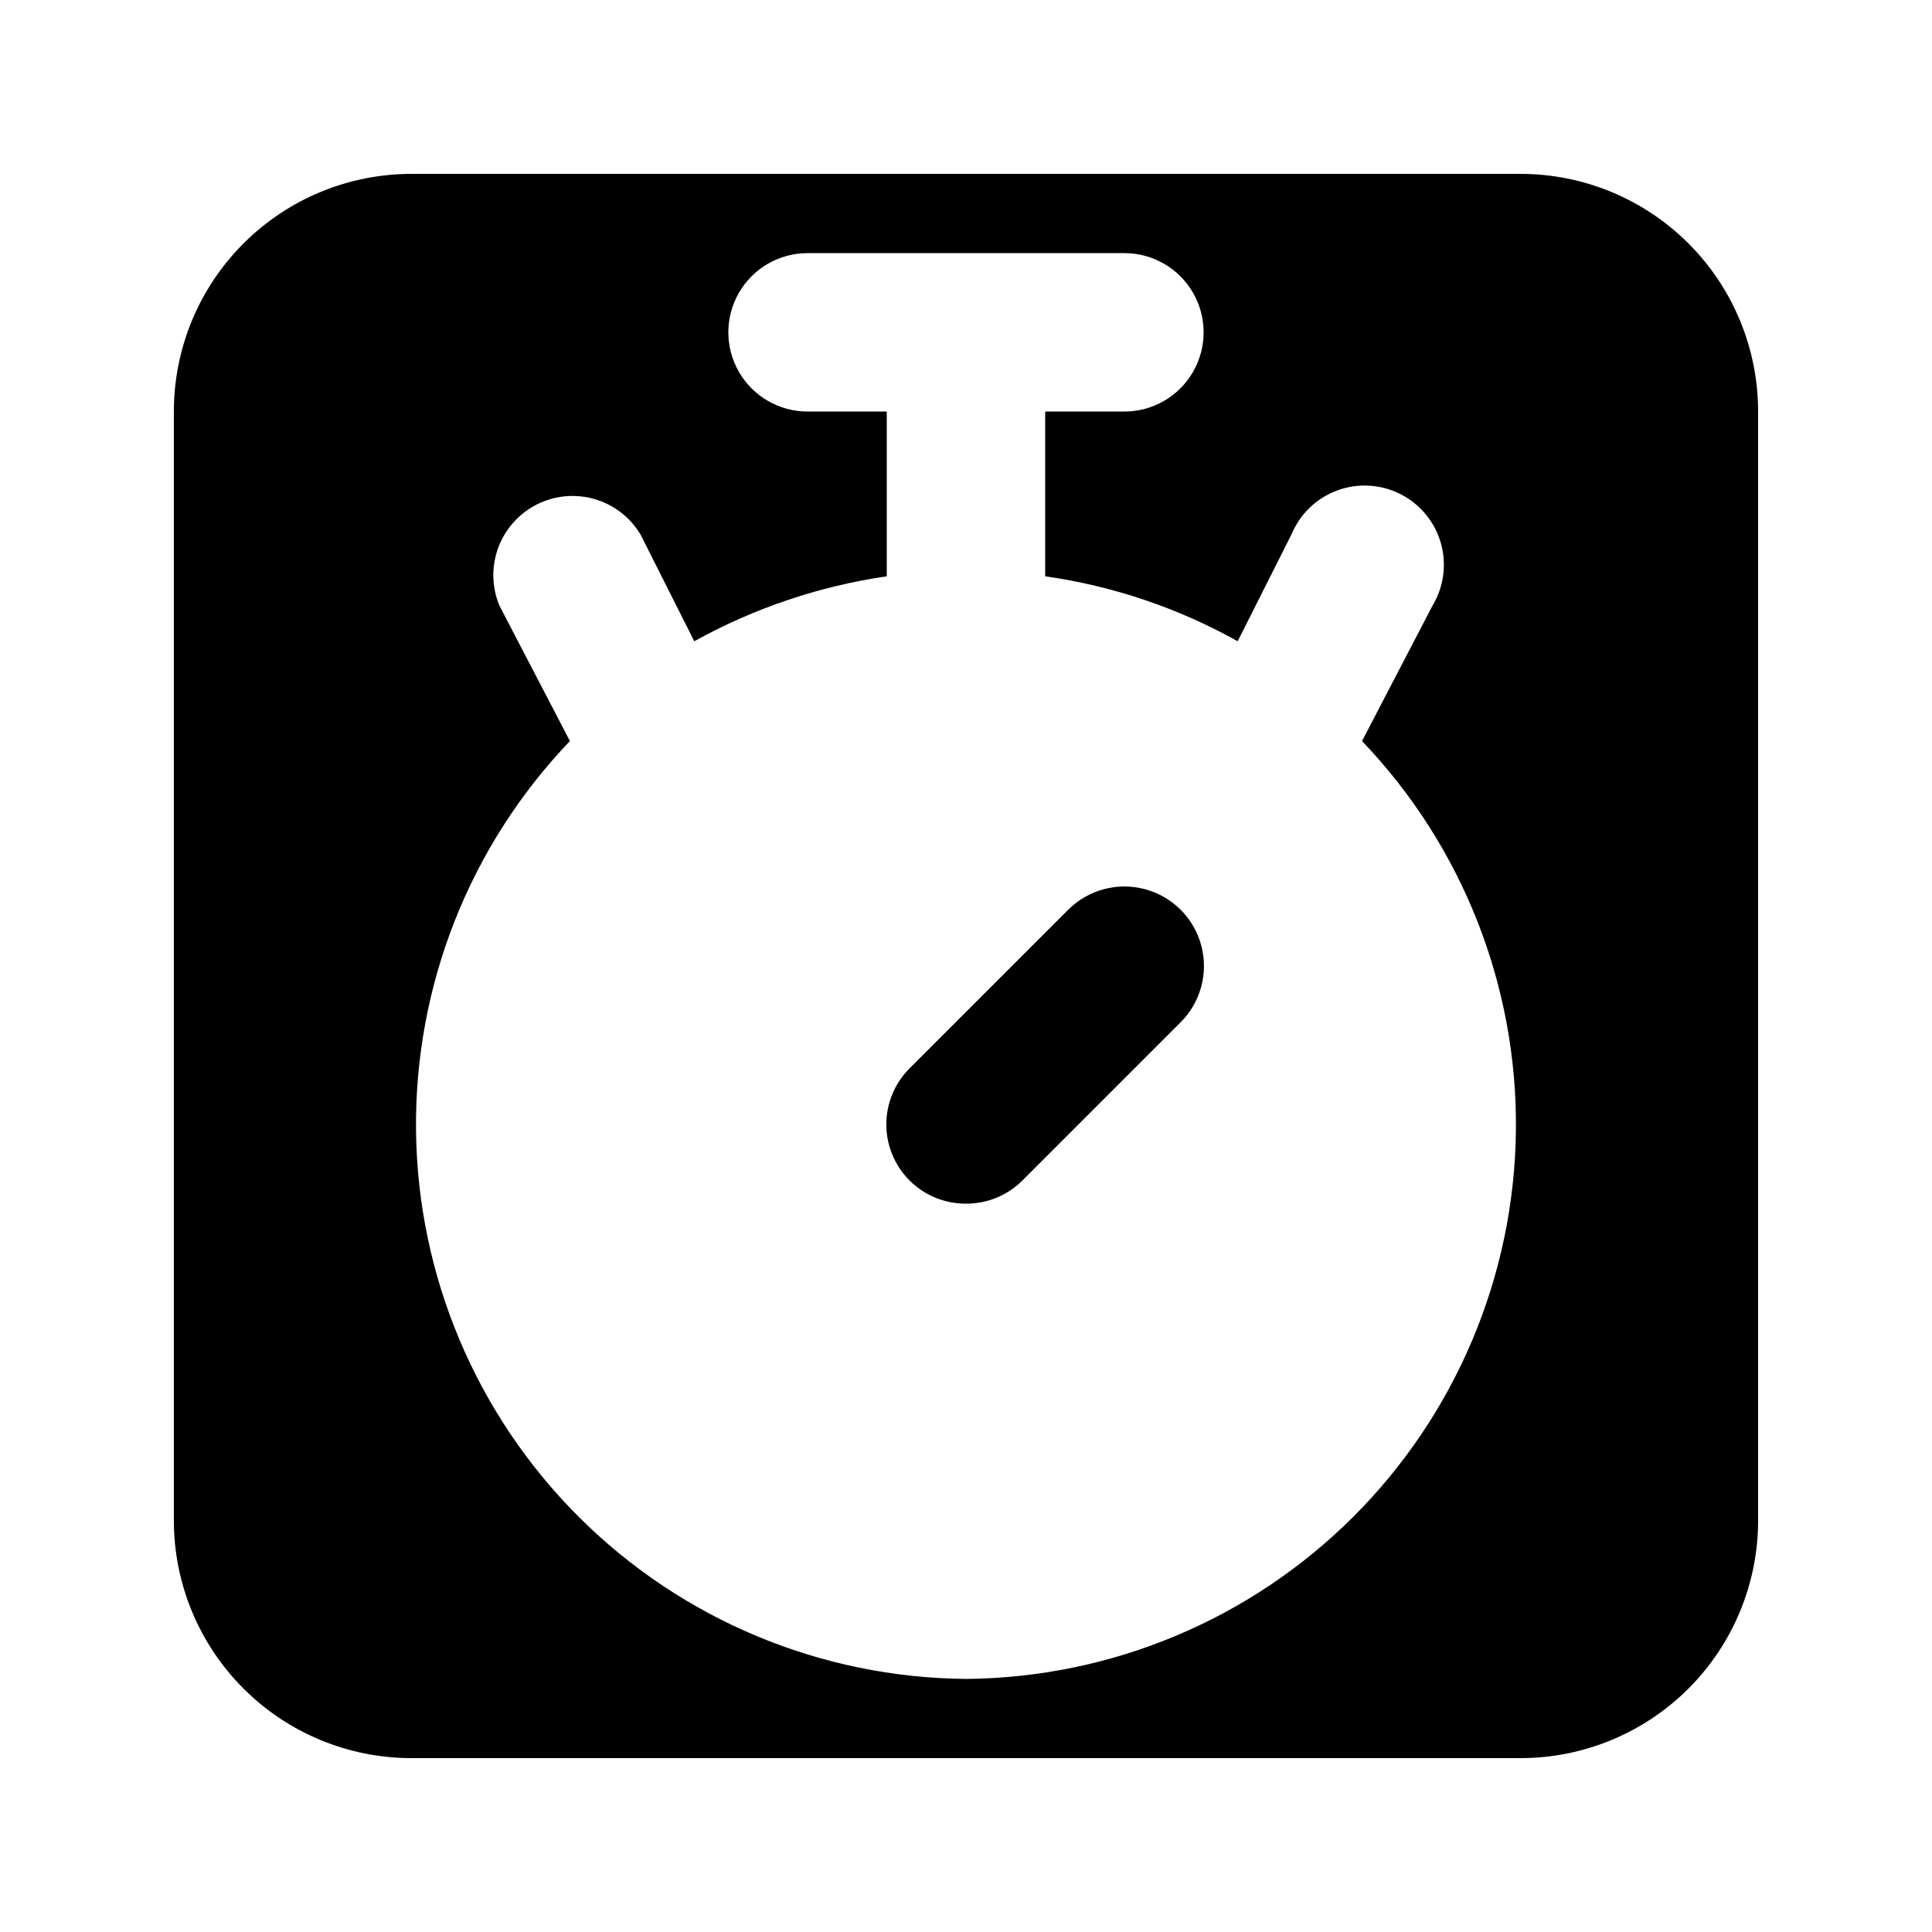 <?xml version="1.0" encoding="UTF-8"?>
<!-- Uploaded to: ICON Repo, www.svgrepo.com, Generator: ICON Repo Mixer Tools -->
<svg fill="#000000" width="800px" height="800px" version="1.1" viewBox="144 144 512 512" xmlns="http://www.w3.org/2000/svg">
 <g>
  <path d="m546.94 190.08h-293.89c-16.703 0-32.723 6.633-44.531 18.445-11.812 11.809-18.445 27.828-18.445 44.531v293.89c0 16.703 6.633 32.723 18.445 44.531 11.809 11.812 27.828 18.445 44.531 18.445h293.89c16.703 0 32.723-6.633 44.531-18.445 11.812-11.809 18.445-27.828 18.445-44.531v-293.89c0-16.703-6.633-32.723-18.445-44.531-11.809-11.812-27.828-18.445-44.531-18.445zm-146.94 398.85c-38.465-0.312-75.27-15.691-102.52-42.84-27.25-27.145-42.77-63.891-43.227-102.35-0.457-38.461 14.184-75.566 40.781-103.35l-18.684-35.898c-2.742-6.586-1.953-14.113 2.098-19.984 4.047-5.871 10.801-9.289 17.93-9.066 7.129 0.219 13.66 4.047 17.34 10.156l14.273 28.34c15.828-8.766 33.109-14.594 51.012-17.211v-43.664h-20.992c-7.5 0-14.43-4-18.18-10.496s-3.75-14.496 0-20.992 10.68-10.496 18.18-10.496h83.969c7.496 0 14.43 4 18.18 10.496s3.75 14.496 0 20.992-10.684 10.496-18.18 10.496h-20.992v41.984 1.68c17.918 2.547 35.211 8.383 51.008 17.211l14.273-28.34h0.004c2.242-5.387 6.625-9.594 12.102-11.617 5.473-2.023 11.539-1.68 16.746 0.957 5.211 2.633 9.086 7.312 10.703 12.922 1.613 5.606 0.824 11.633-2.188 16.633l-18.684 35.898c26.598 27.785 41.238 64.891 40.781 103.35s-15.977 75.207-43.223 102.35c-27.25 27.148-64.055 42.527-102.52 42.84z"/>
  <path d="m400 462.98c-5.582 0.031-10.945-2.16-14.906-6.09-3.973-3.941-6.211-9.309-6.211-14.902 0-5.598 2.238-10.965 6.211-14.906l41.984-41.984c5.324-5.324 13.086-7.402 20.359-5.453 7.273 1.945 12.957 7.629 14.906 14.902 1.949 7.273-0.133 15.035-5.457 20.359l-41.984 41.984c-3.961 3.93-9.324 6.121-14.902 6.09z"/>
 </g>
</svg>